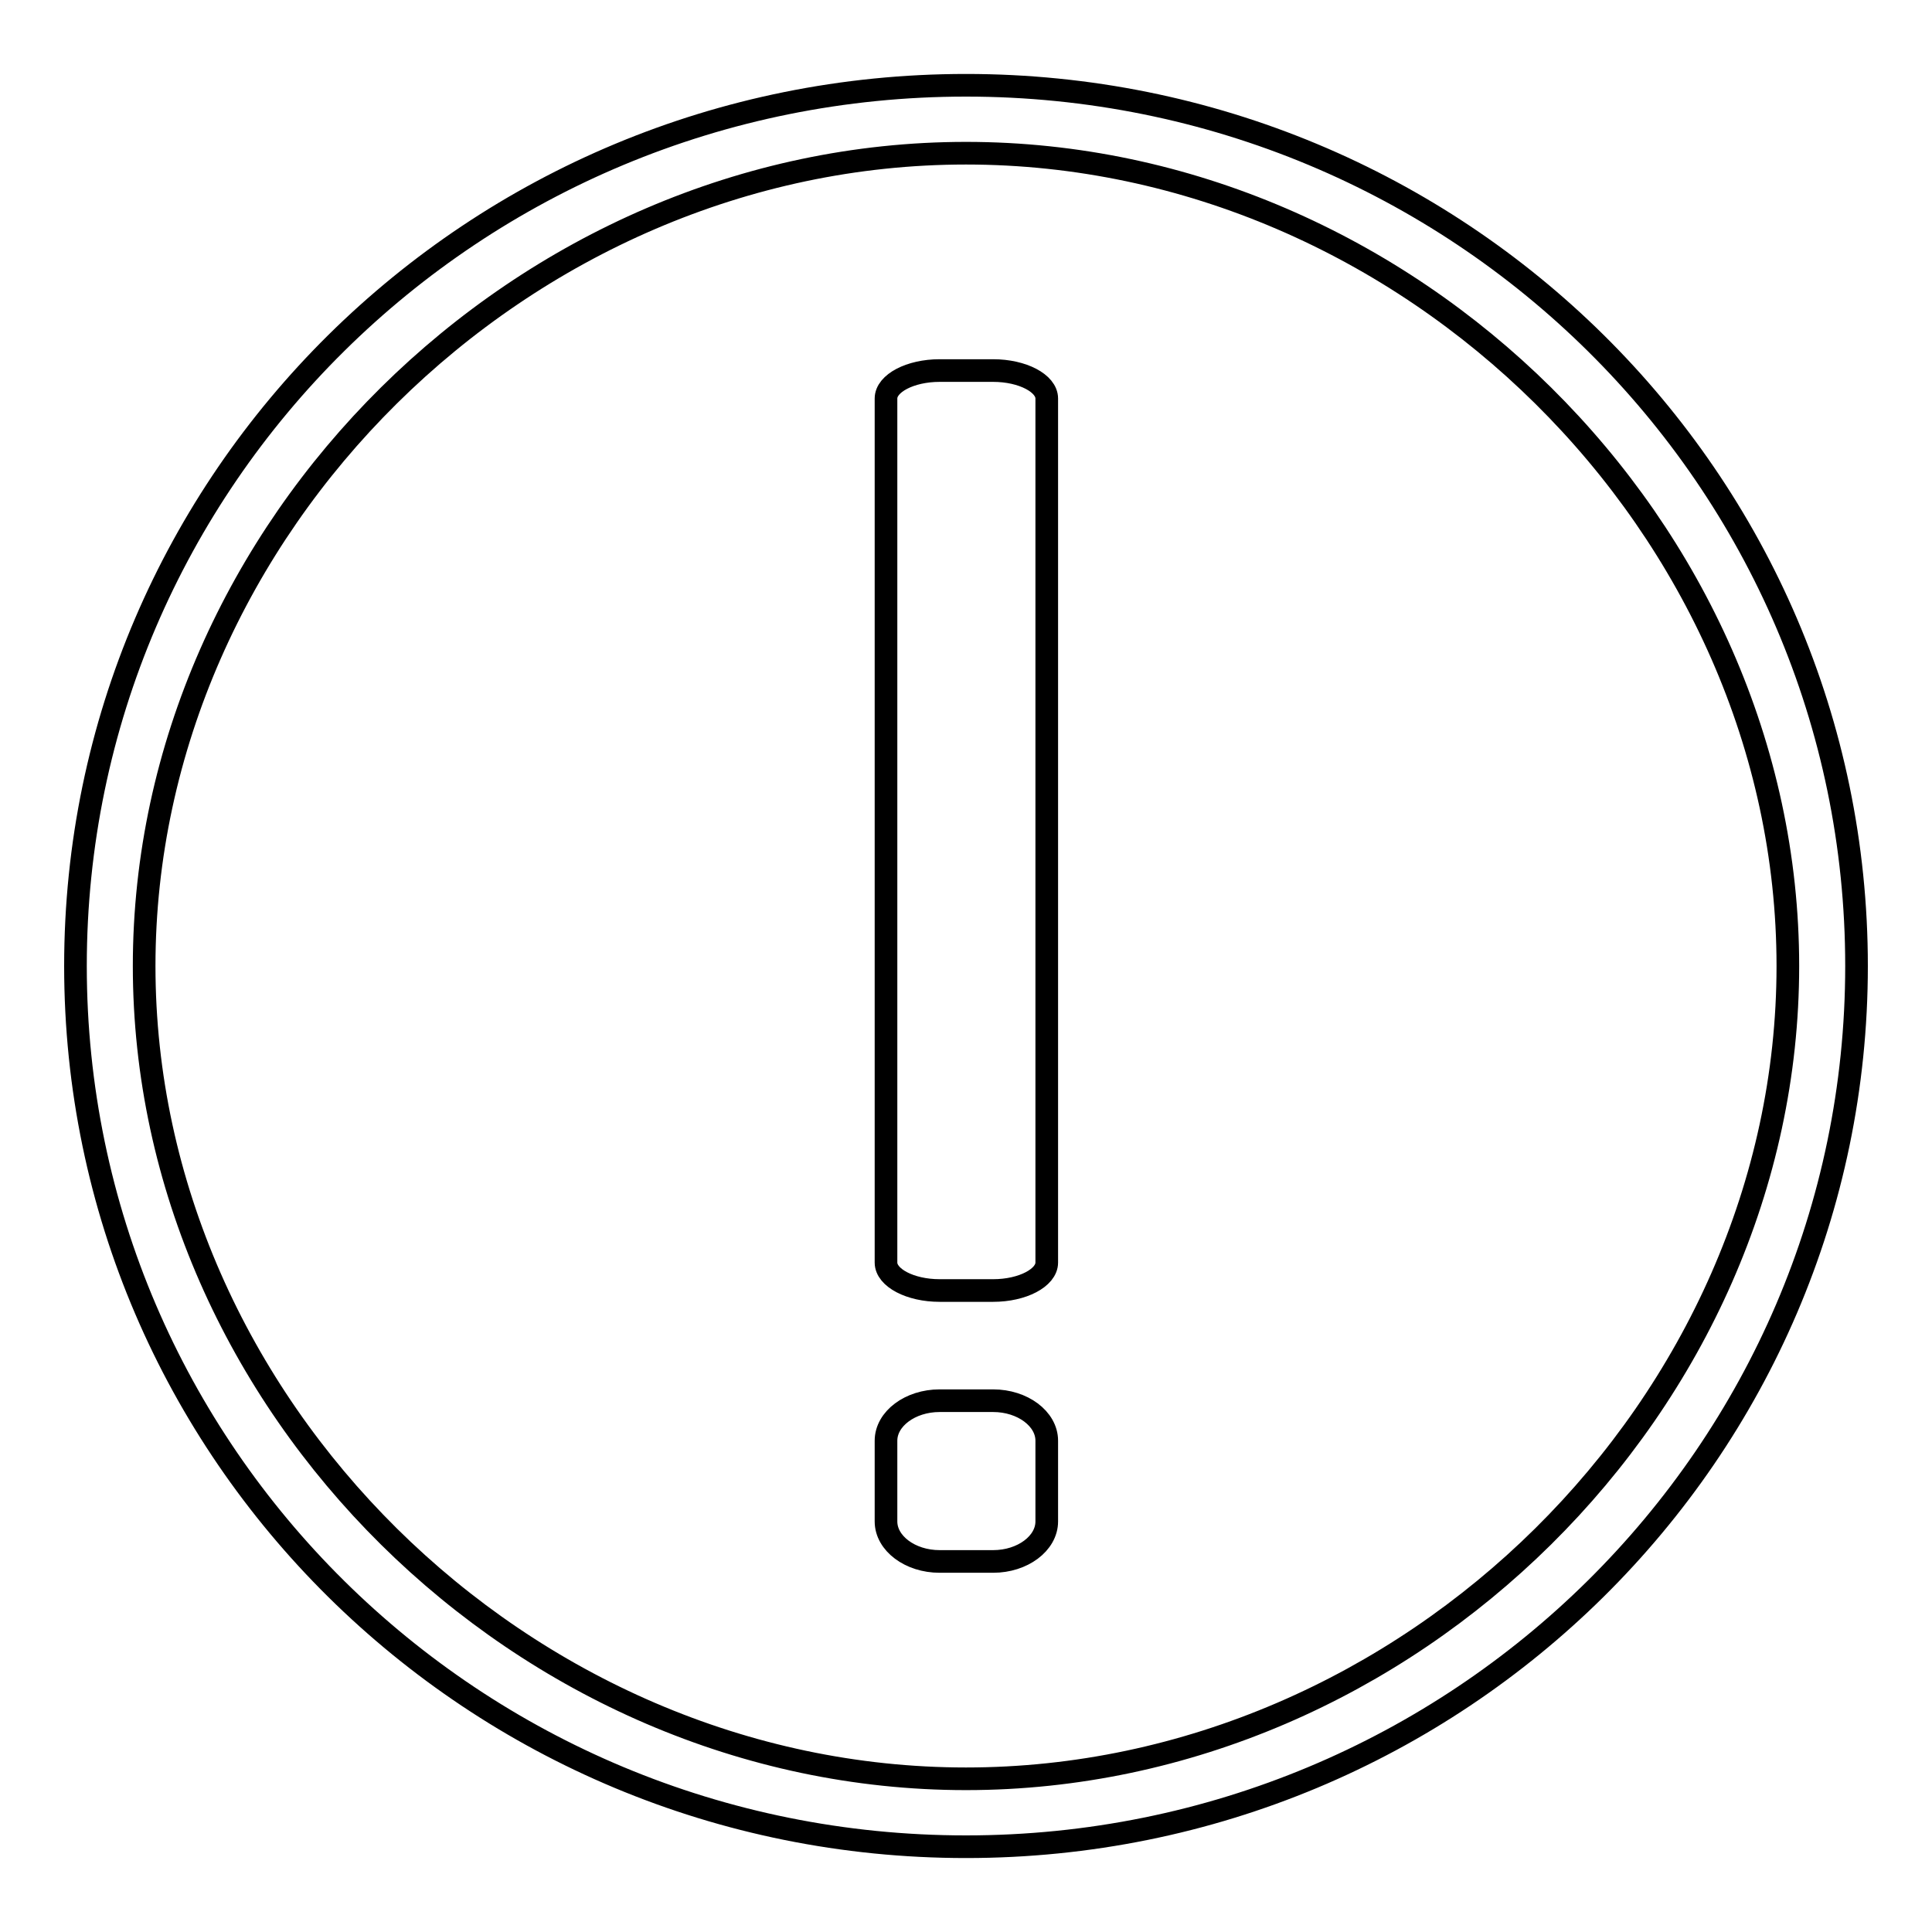 <?xml version="1.0" encoding="utf-8"?>
<!-- Svg Vector Icons : http://www.onlinewebfonts.com/icon -->
<!DOCTYPE svg PUBLIC "-//W3C//DTD SVG 1.1//EN" "http://www.w3.org/Graphics/SVG/1.1/DTD/svg11.dtd">
<svg version="1.1" xmlns="http://www.w3.org/2000/svg" xmlns:xlink="http://www.w3.org/1999/xlink" x="0px" y="0px" viewBox="0 0 256 256" enable-background="new 0 0 256 256" xml:space="preserve">
<g> <path stroke-width="3" fill-opacity="0" stroke="#000000"  d="M128,11.3C62.8,11.3,10,63.5,10,128s52.8,116.7,118,116.7c65.2,0,118-52.3,118-116.7 C246,63.5,193.2,11.3,128,11.3z M128,235.7C69.3,235.7,19.1,186,19.1,128C19.1,70,69.3,20.3,128,20.3 c58.7,0,108.9,49.7,108.9,107.7C236.9,186,186.7,235.7,128,235.7z M131.6,49.1h-7.1c-3.9,0-7.1,1.7-7.1,3.7v114.5 c0,2,3.2,3.7,7.1,3.7h7.1c3.9,0,7.1-1.7,7.1-3.7V52.8C138.7,50.8,135.5,49.1,131.6,49.1z M131.6,185.6h-7.1c-3.9,0-7.1,2.4-7.1,5.3 v10.7c0,2.9,3.2,5.3,7.1,5.3h7.1c3.9,0,7.1-2.4,7.1-5.3v-10.7C138.7,188,135.5,185.6,131.6,185.6z"/></g>
</svg>